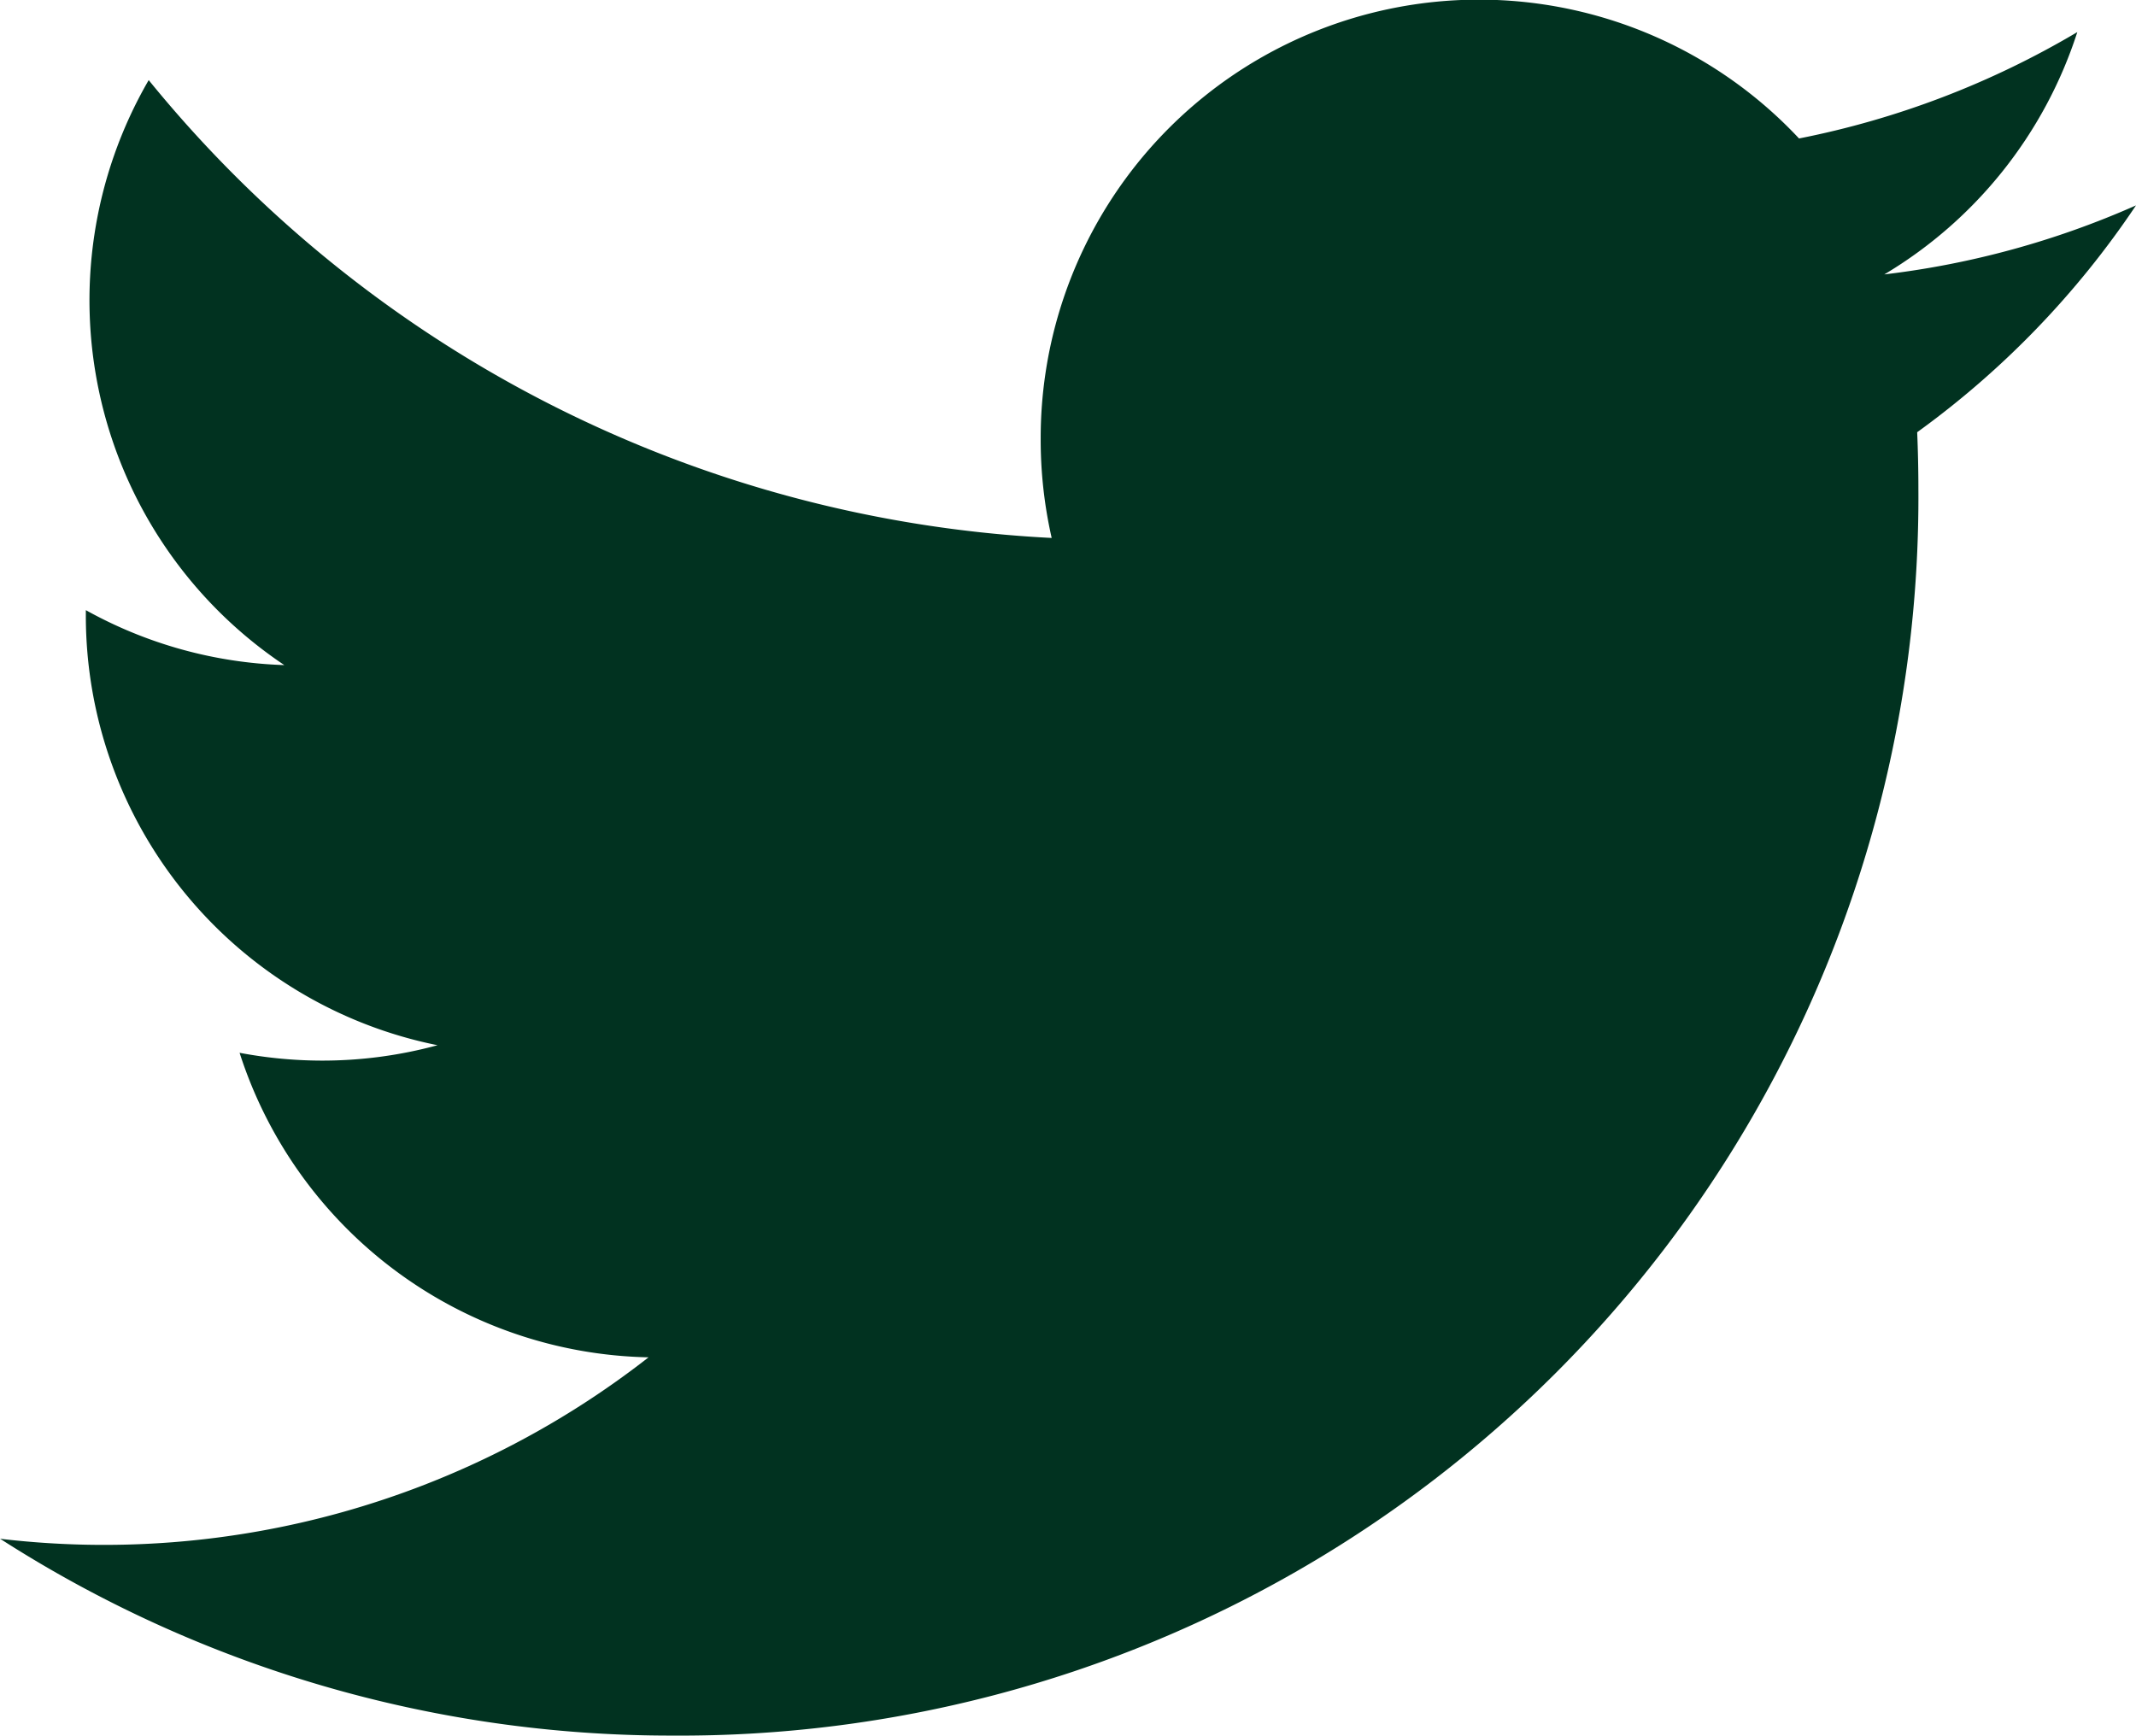 <svg xmlns="http://www.w3.org/2000/svg" width="19.435" height="15.793" viewBox="0 0 19.435 15.793">
  <path id="icons8-twitter" d="M21.434,6.305a7.959,7.959,0,0,1-2.29.628A3.994,3.994,0,0,0,20.9,4.728a8,8,0,0,1-2.532.968,3.988,3.988,0,0,0-6.9,2.727,4.031,4.031,0,0,0,.1.908A11.319,11.319,0,0,1,3.352,5.165a3.994,3.994,0,0,0,1.234,5.323,3.979,3.979,0,0,1-1.806-.5v.05a3.988,3.988,0,0,0,3.2,3.909,3.989,3.989,0,0,1-1.051.14,4.06,4.06,0,0,1-.75-.071A3.992,3.992,0,0,0,7.9,16.787,8.045,8.045,0,0,1,2,18.438a11.288,11.288,0,0,0,6.112,1.791A11.266,11.266,0,0,0,19.454,8.885q0-.259-.011-.516A8.113,8.113,0,0,0,21.434,6.305Z" transform="translate(-1.999 -4.436)" fill="#013220"/>
</svg>
